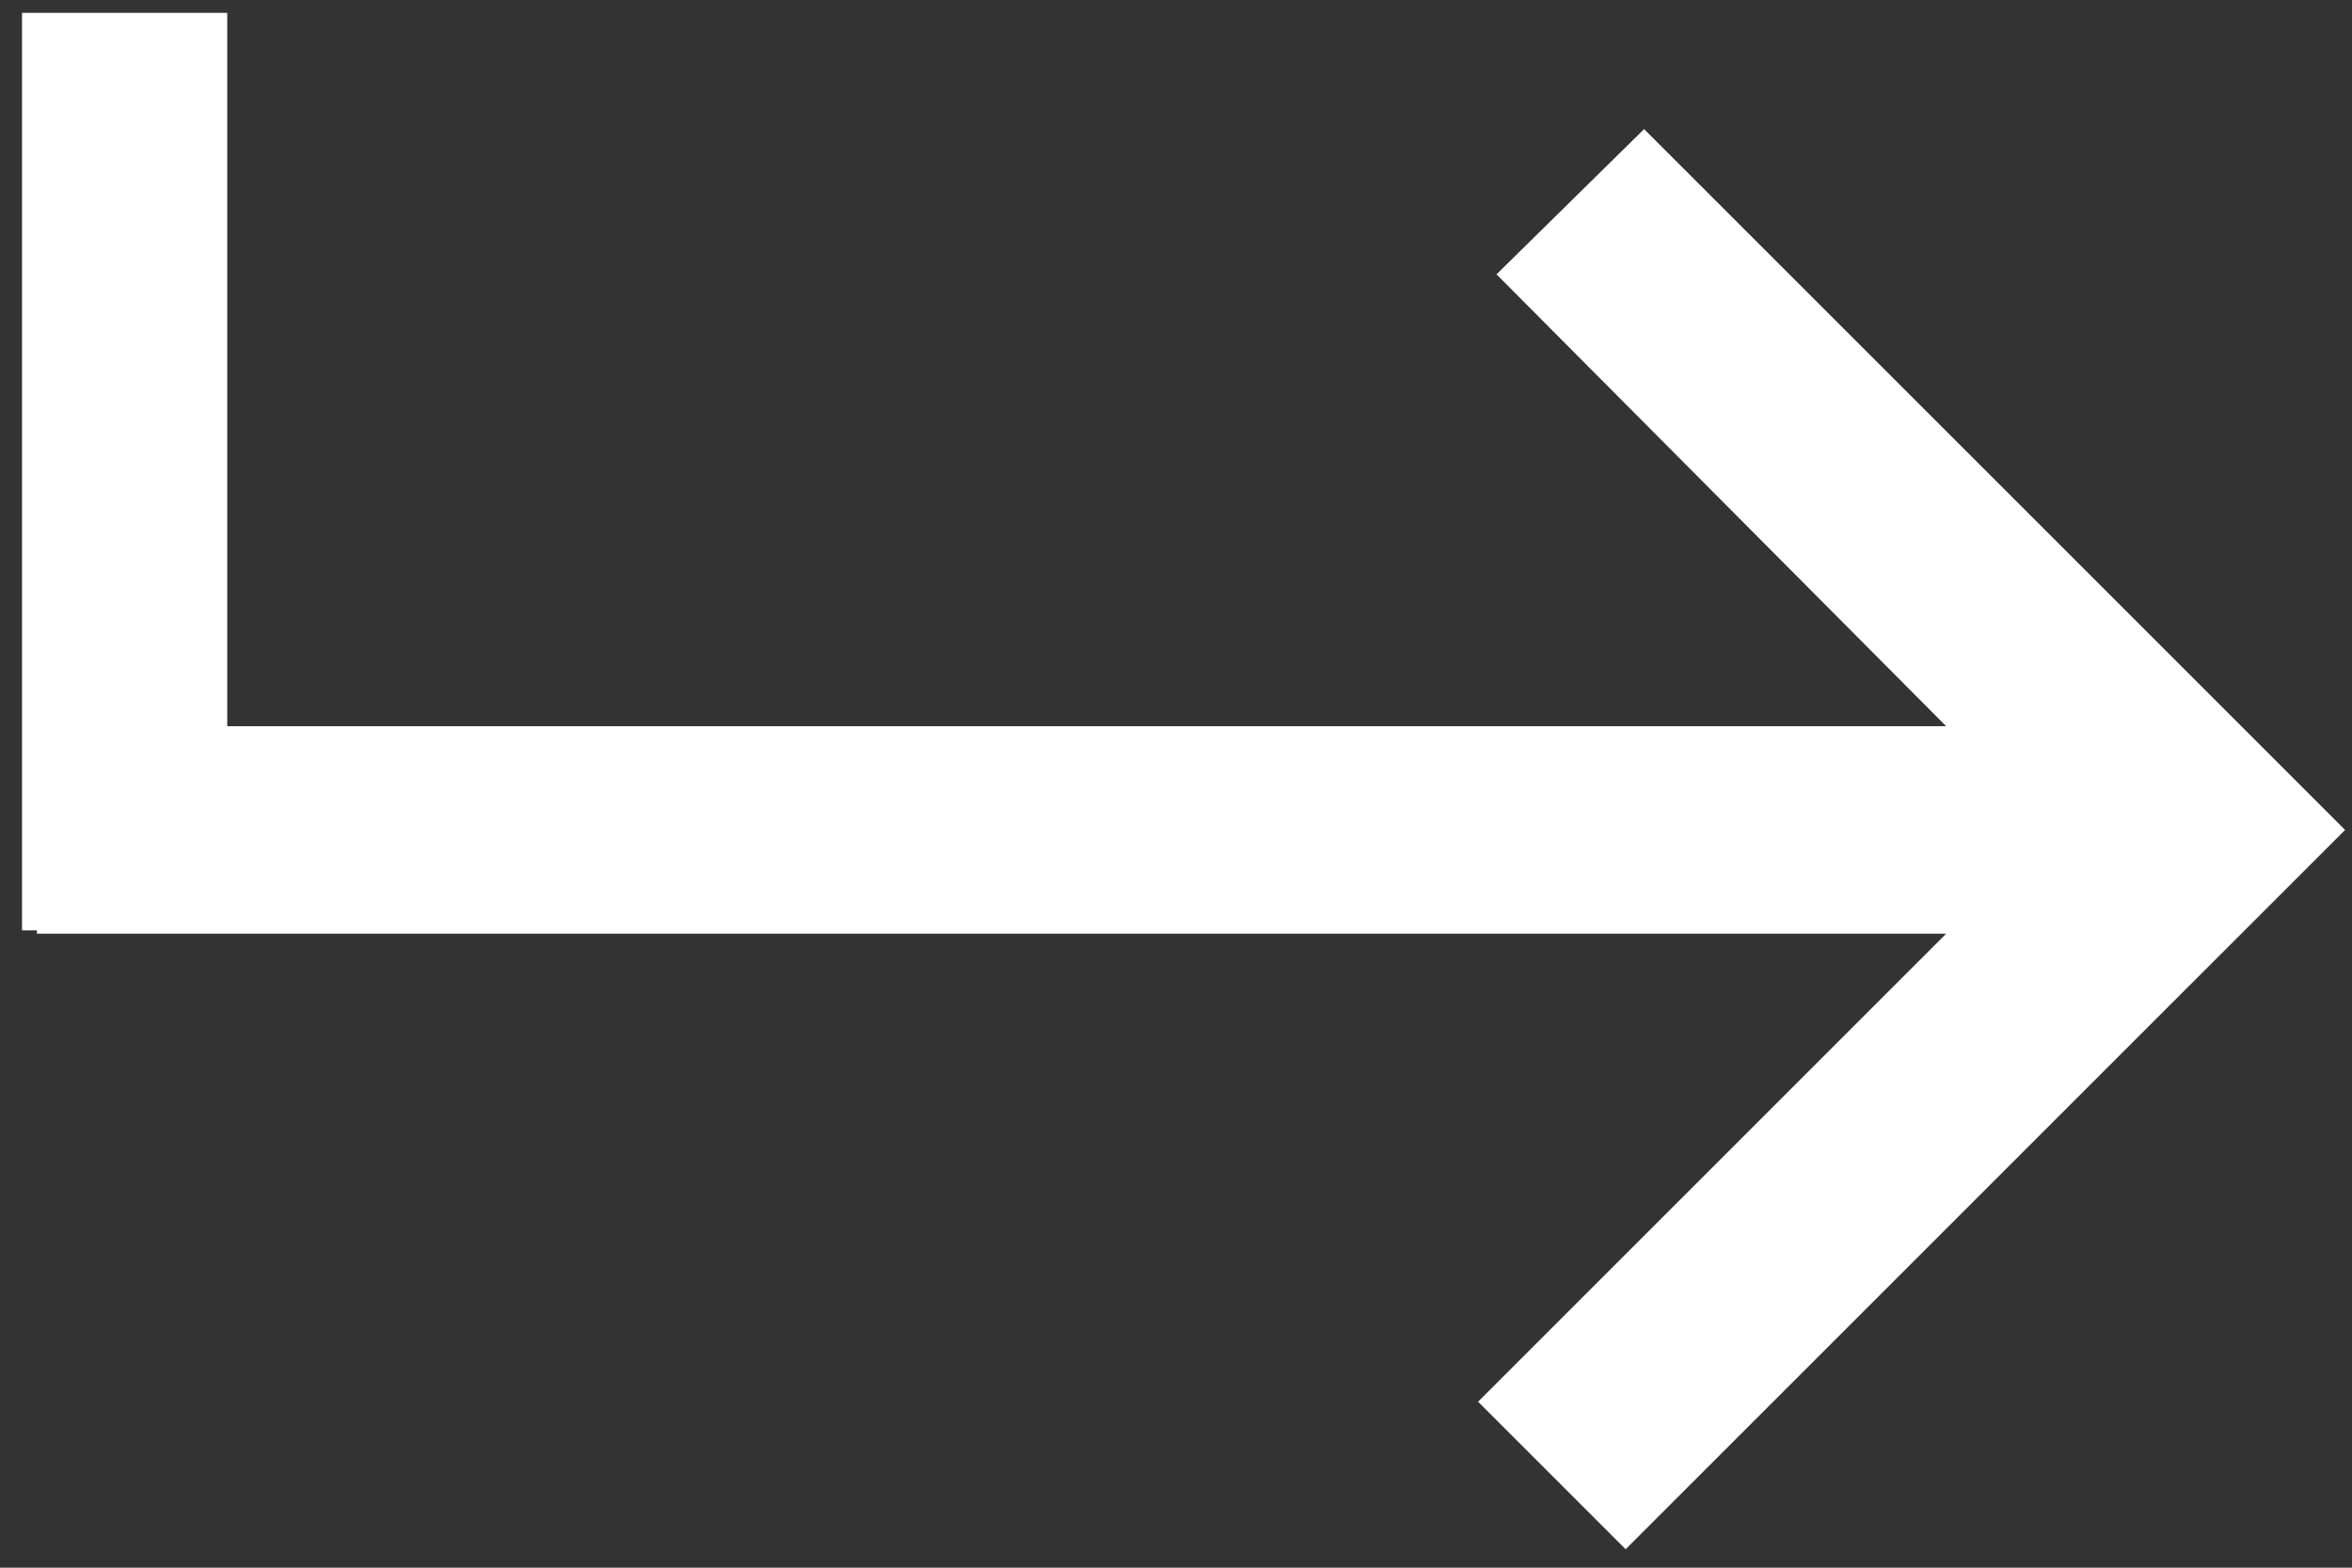 <svg width="102" height="68" viewBox="0 0 102 68" fill="none" xmlns="http://www.w3.org/2000/svg">
<rect x="0" y="0" width="102" height="68" fill="#333333" stroke="none"/>
<g clip-path="url(#clip0_303_11)">
<path d="M64.1 60.8L84.4 40.5H1.6V31.5H84.4L64.9 11.9L71.3 5.6L101.7 36L70.5 67.2L64.1 60.8Z" fill="white"/>
<path d="M0.955 0.557V40.357H9.855V0.557H0.955Z" fill="white"/>
</g>
<defs>
<clipPath id="clip0_303_11">
<rect width="102" height="68" fill="white"/>
</clipPath>
</defs>
</svg>

